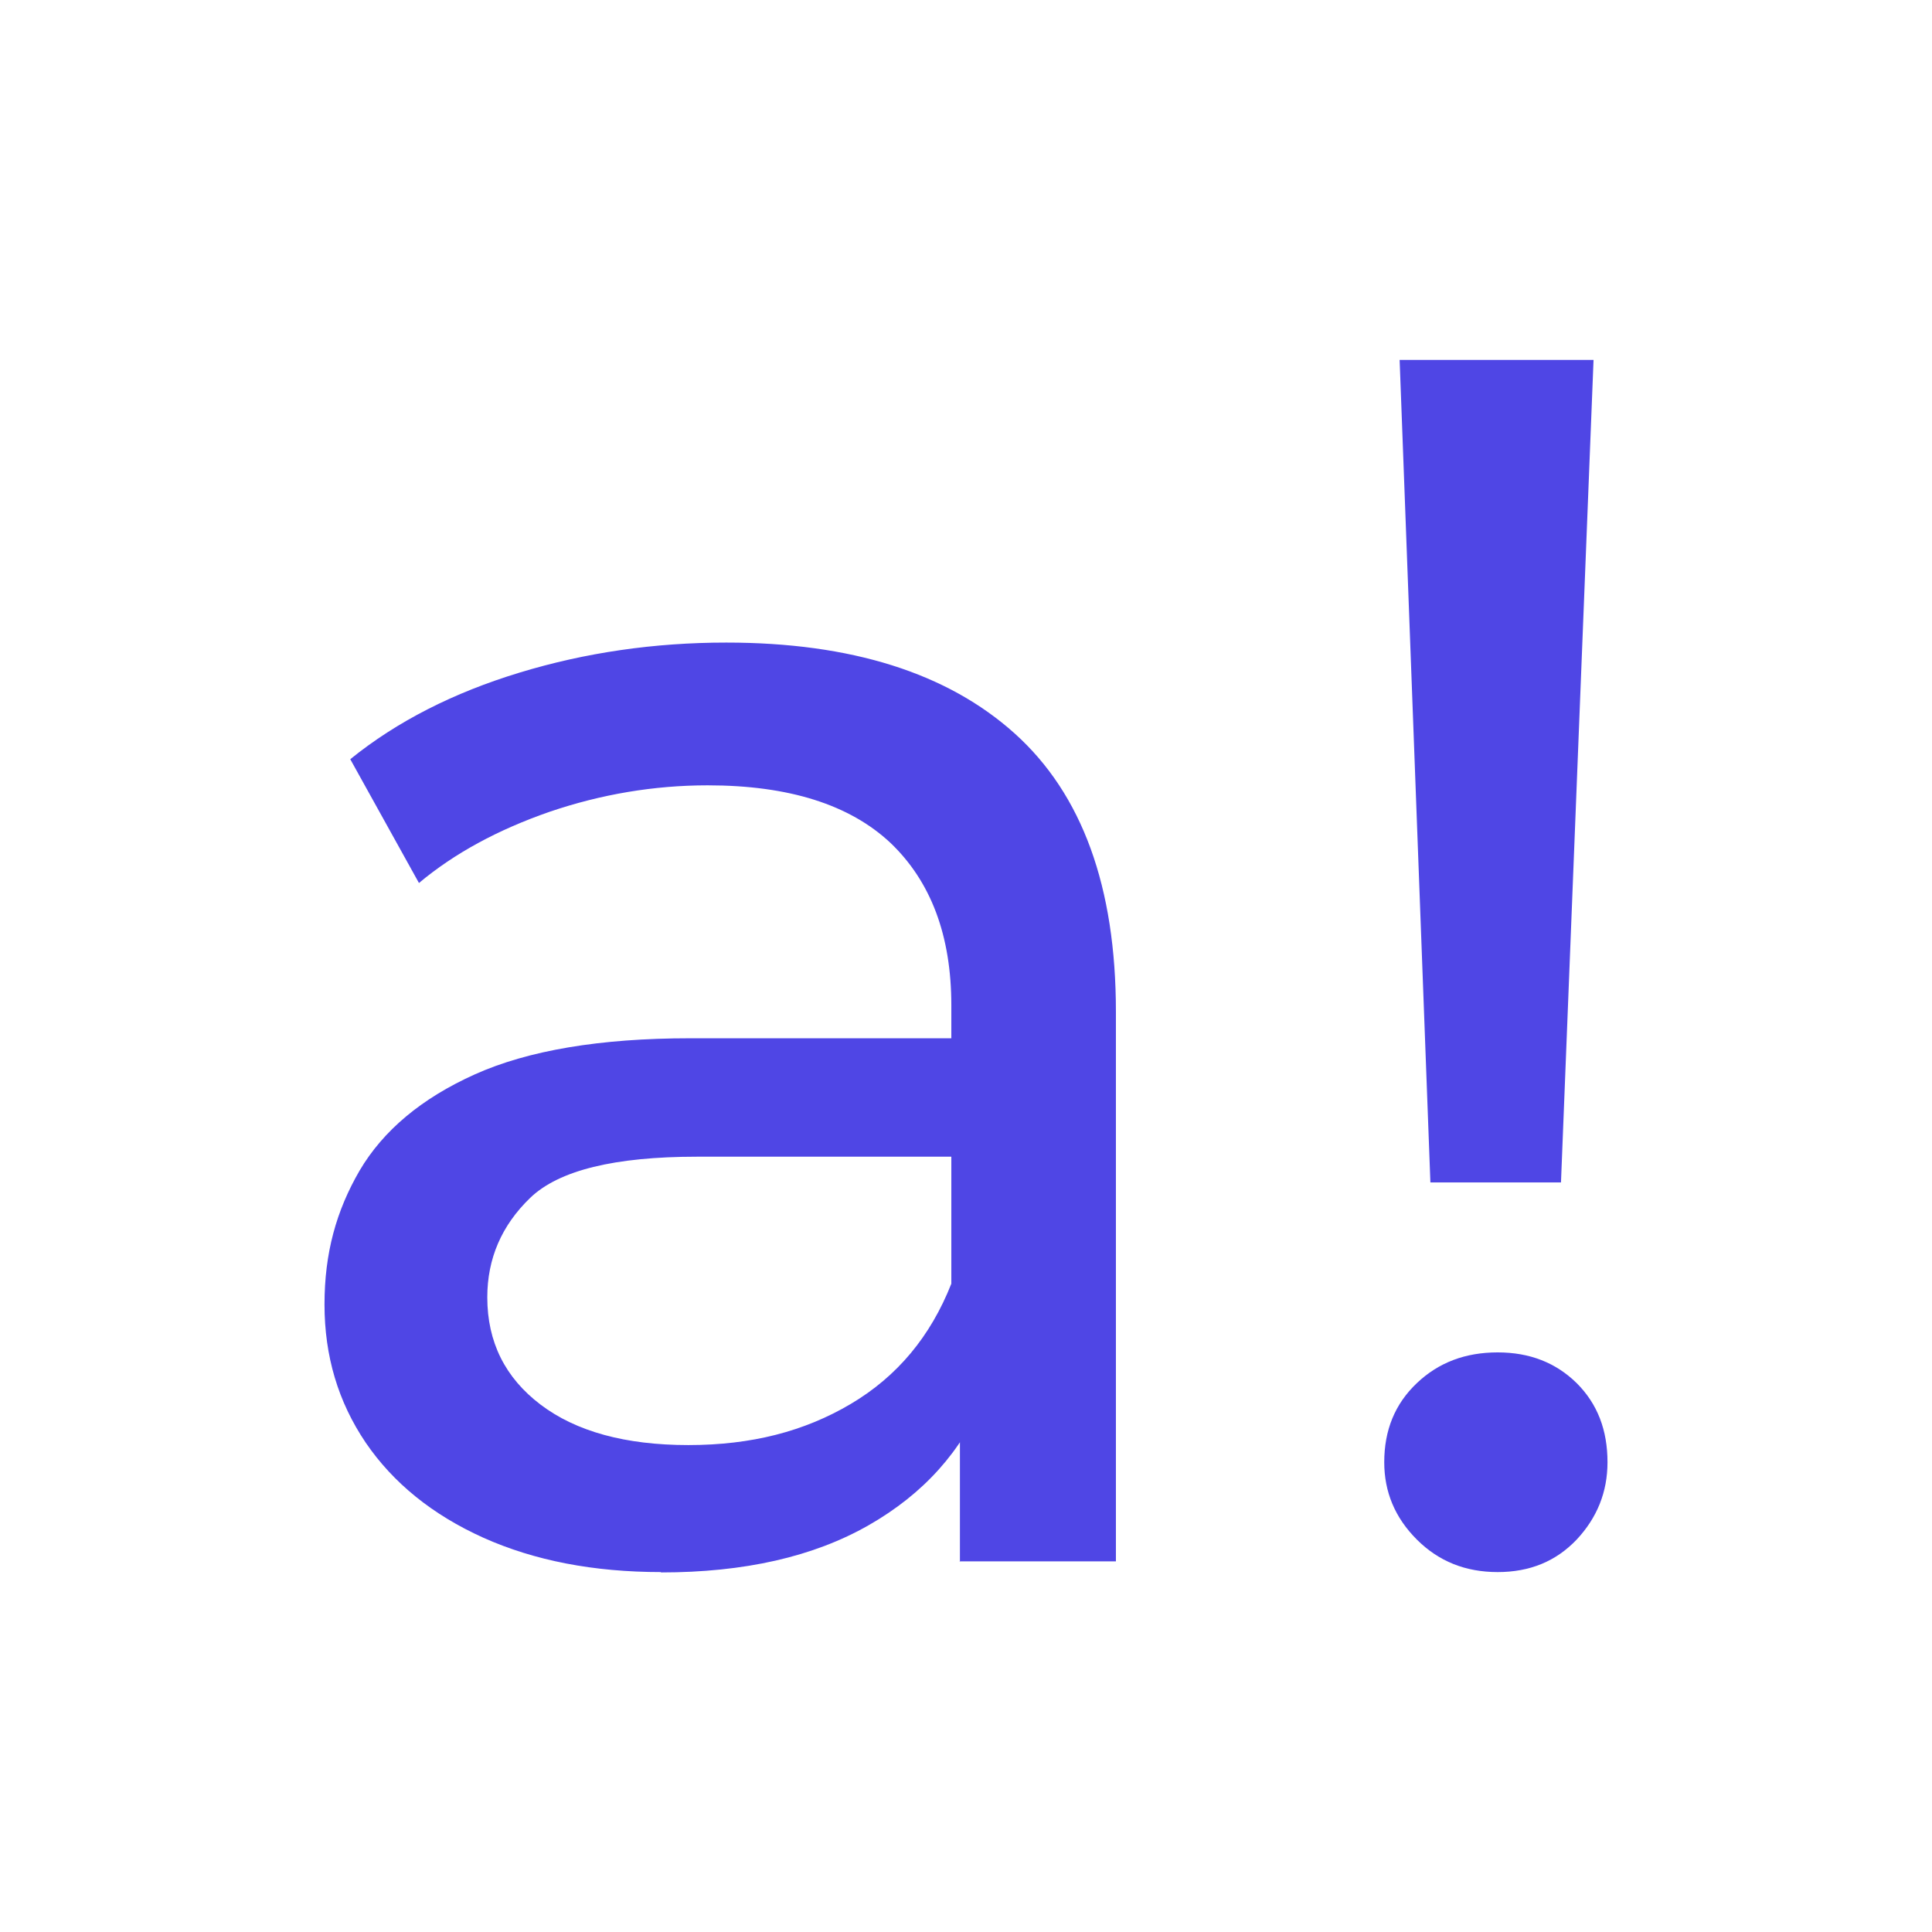 <?xml version="1.0" encoding="UTF-8"?>
<svg id="Layer_1" data-name="Layer 1" xmlns="http://www.w3.org/2000/svg" viewBox="0 0 54 54">
  <defs>
    <style>
      .cls-1 {
        fill: #4f46e5;
        stroke-width: 0px;
      }
    </style>
  </defs>
  <path class="cls-1" d="M18.48,43.94c-1.89,0-3.54-.32-4.97-.96-1.42-.64-2.52-1.53-3.29-2.66-.77-1.14-1.15-2.42-1.15-3.86s.33-2.62.98-3.74c.66-1.12,1.73-2.02,3.22-2.69,1.49-.67,3.5-1.01,6.02-1.01h8.06v3.31h-7.87c-2.3,0-3.86.38-4.66,1.15-.8.77-1.2,1.7-1.2,2.78,0,1.25.5,2.25,1.49,3,.99.75,2.37,1.13,4.13,1.13s3.24-.38,4.54-1.15c1.3-.77,2.23-1.89,2.81-3.36l.91,3.17c-.61,1.5-1.68,2.7-3.22,3.58-1.54.88-3.47,1.32-5.81,1.32ZM26.83,43.66v-5.38l-.24-1.01v-9.17c0-1.95-.57-3.46-1.7-4.54-1.14-1.07-2.84-1.61-5.11-1.61-1.5,0-2.98.25-4.42.74-1.44.5-2.66,1.16-3.65,1.99l-1.92-3.46c1.31-1.06,2.89-1.86,4.73-2.42,1.84-.56,3.77-.84,5.78-.84,3.49,0,6.18.85,8.06,2.54,1.89,1.7,2.83,4.29,2.83,7.78v15.36h-4.37Z"/>
  <path class="cls-1" d="M41.86,43.94c-.9,0-1.65-.3-2.26-.91-.61-.61-.91-1.33-.91-2.16,0-.9.3-1.63.91-2.21.61-.58,1.36-.86,2.26-.86s1.63.29,2.21.86c.58.58.86,1.31.86,2.21,0,.83-.29,1.55-.86,2.16-.58.61-1.31.91-2.21.91ZM39.98,33.05l-.86-22.99h5.42l-.91,22.99h-3.65Z"/>
</svg>